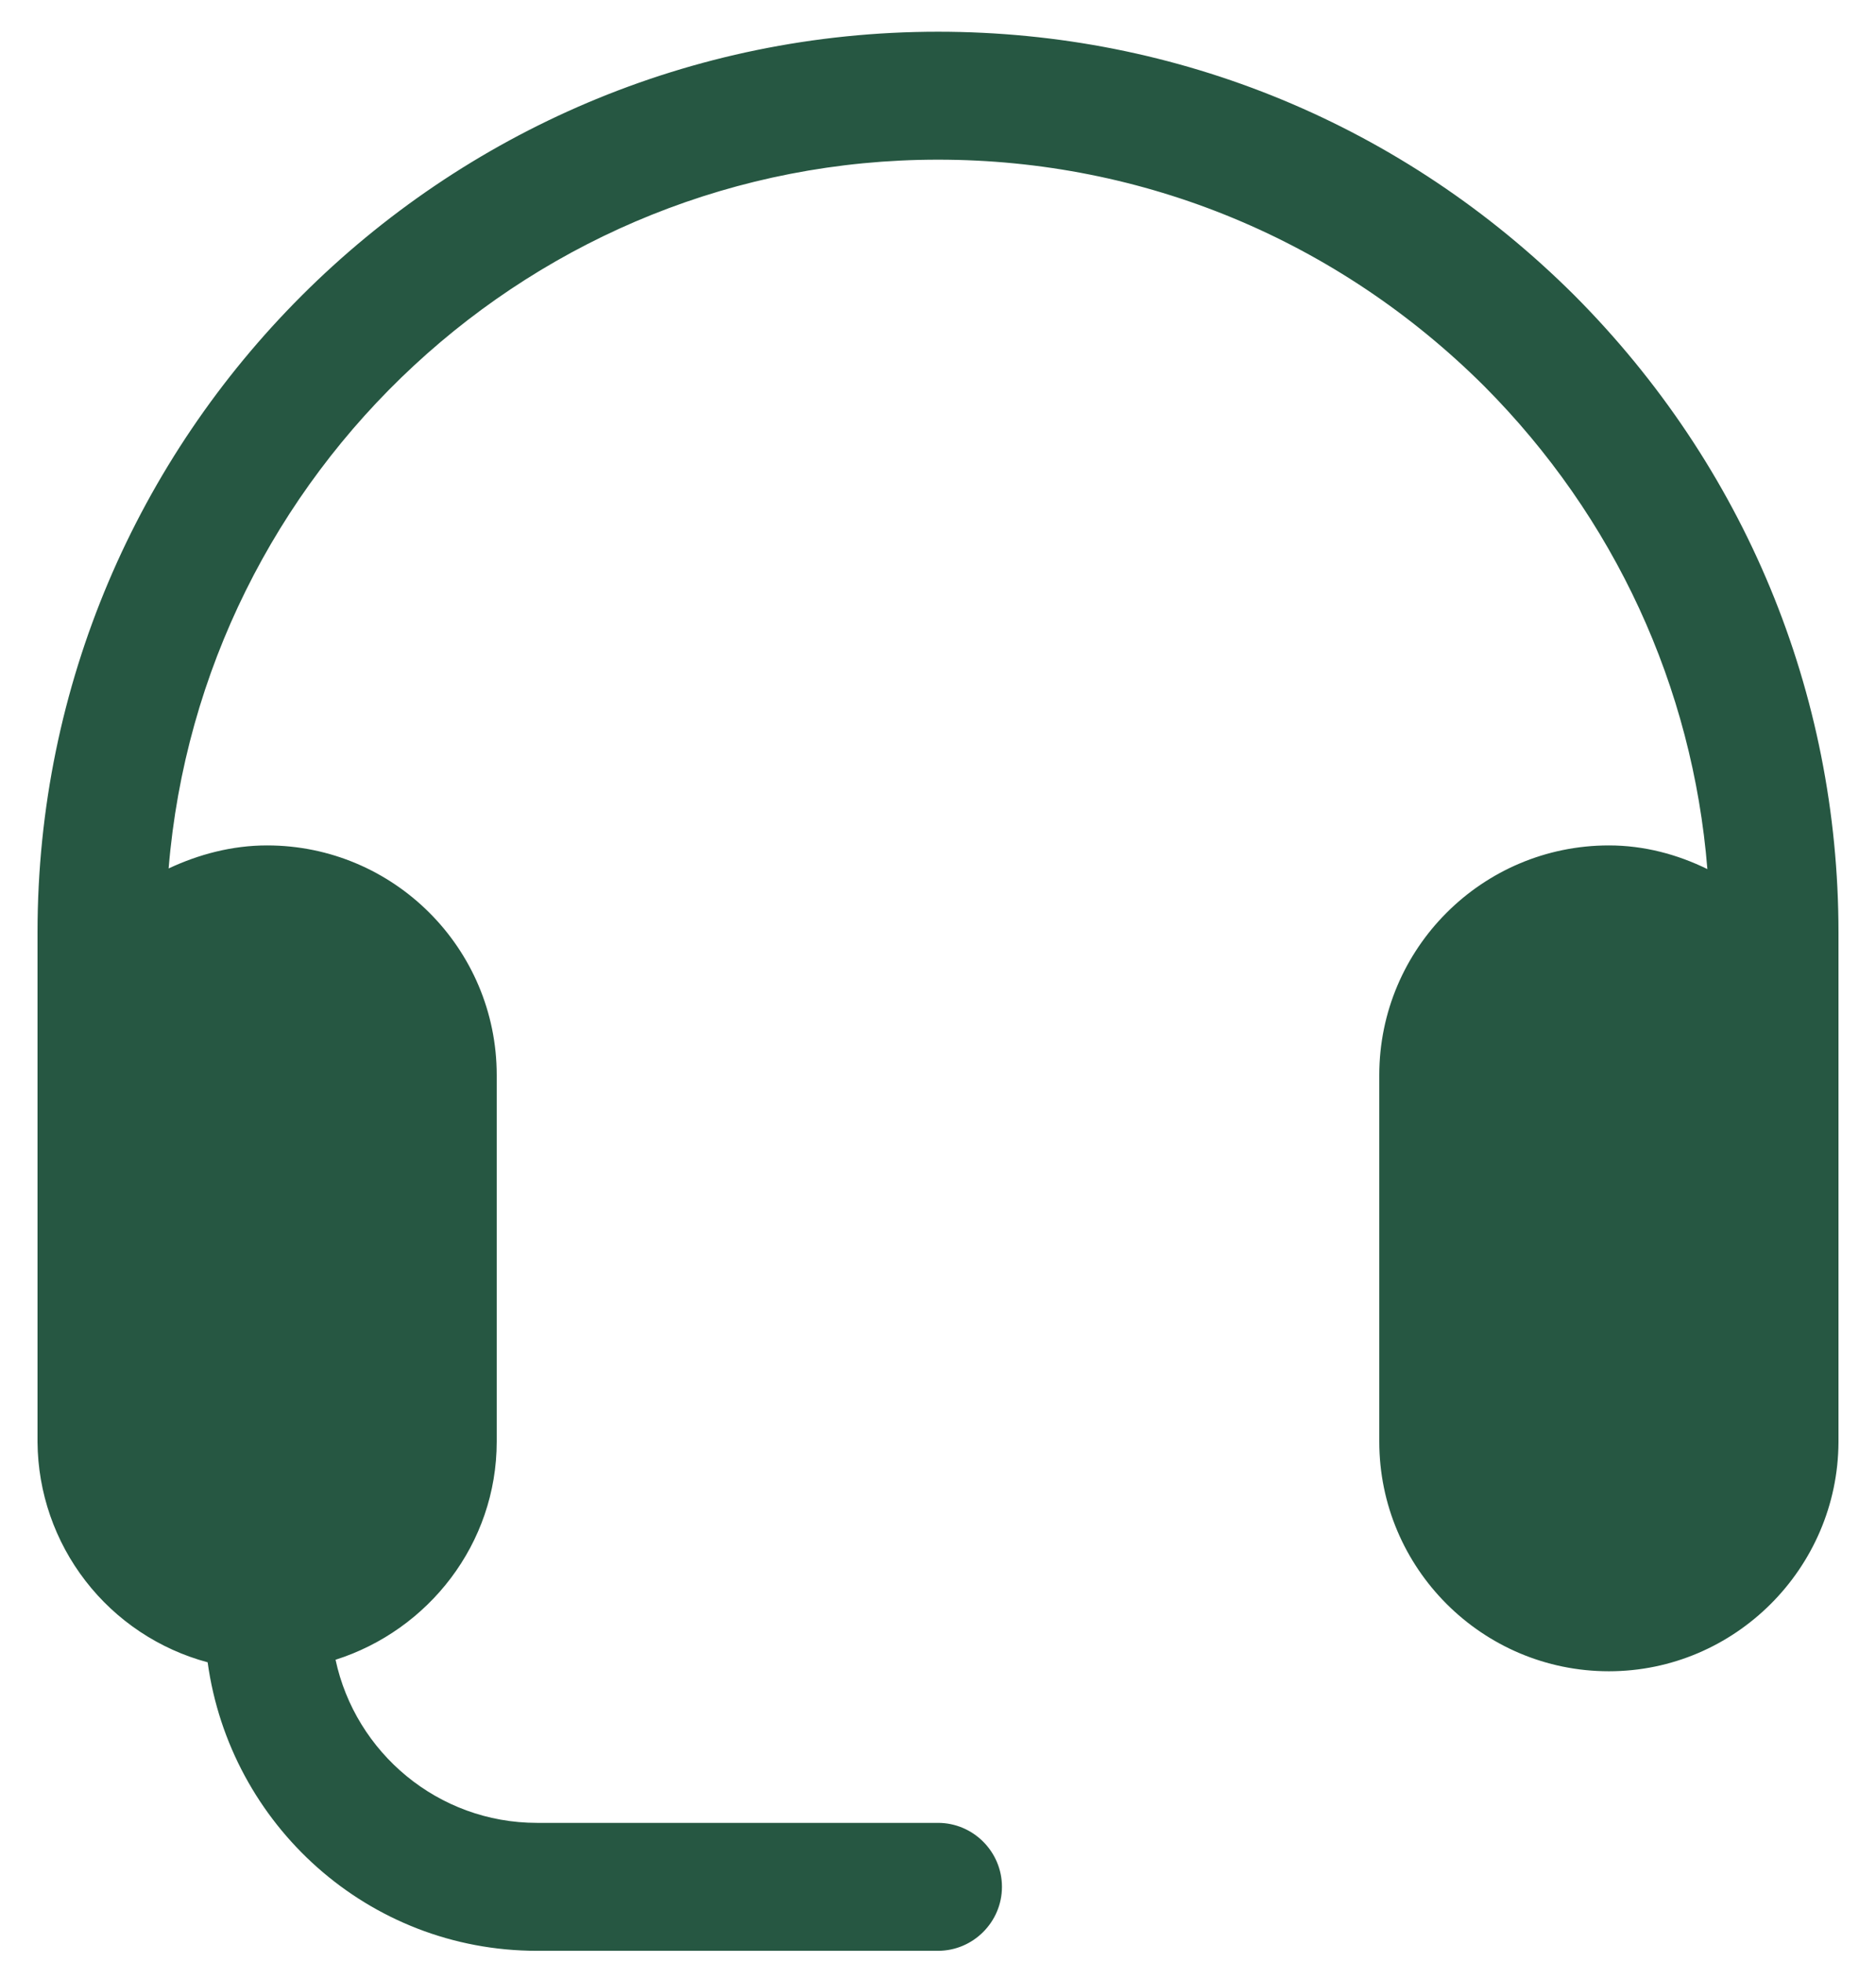 <svg width="44" height="46" viewBox="0 0 44 46" fill="none" xmlns="http://www.w3.org/2000/svg">
<path d="M0.88 33.804V33.819C0.89 34.997 1.285 36.139 2.006 37.071C2.726 38.003 3.732 38.673 4.87 38.979C5.395 42.789 8.635 45.744 12.595 45.744H22C22.825 45.744 23.5 45.069 23.5 44.244C23.5 43.419 22.825 42.744 22 42.744H12.595C10.27 42.744 8.335 41.094 7.87 38.919C10.045 38.229 11.65 36.204 11.65 33.804V25.209C11.65 22.239 9.235 19.824 6.265 19.824C5.44 19.824 4.66 20.034 3.955 20.364C4.72 11.079 12.52 3.744 22 3.744C26.83 3.744 31.375 5.634 34.81 9.054C37.87 12.129 39.7 16.104 40.045 20.379C39.34 20.034 38.56 19.824 37.735 19.824C34.765 19.824 32.35 22.239 32.35 25.209V33.804C32.35 36.774 34.765 39.189 37.735 39.189C40.69 39.189 43.105 36.774 43.12 33.819V21.864C43.12 16.239 40.915 10.929 36.925 6.924C32.92 2.934 27.625 0.744 22 0.744C10.36 0.744 0.88 10.209 0.88 21.864V33.804Z" fill="#265742"/>
</svg>
